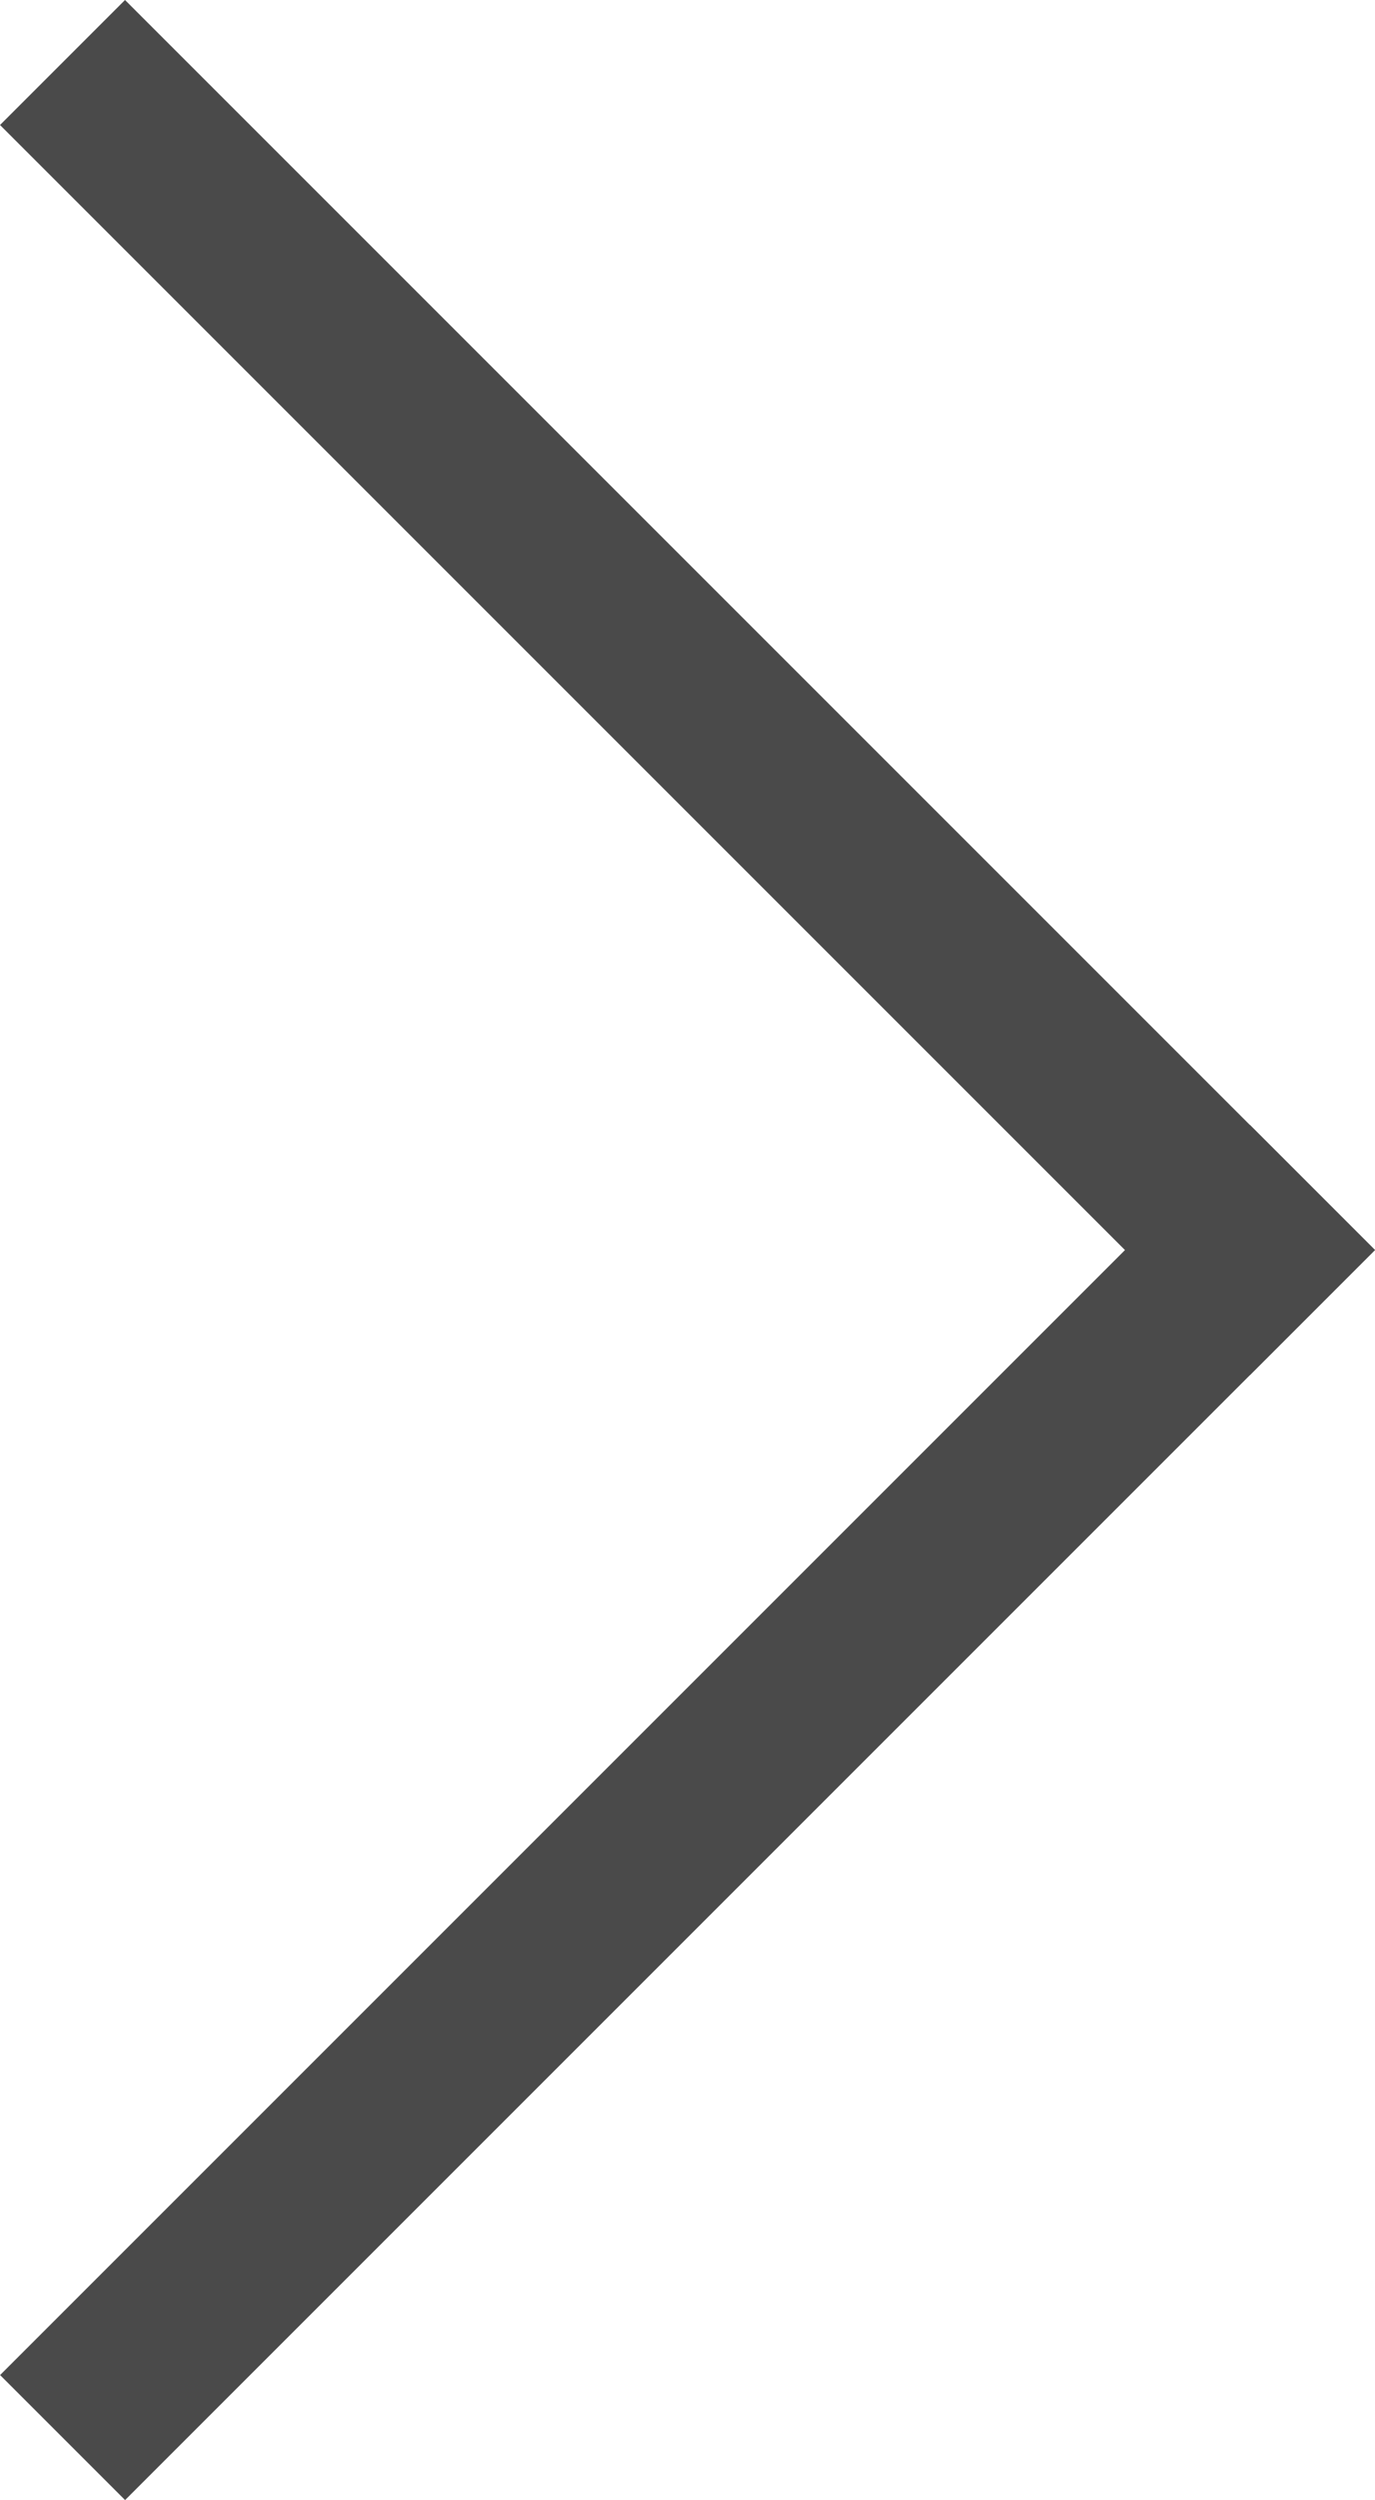 <svg xmlns="http://www.w3.org/2000/svg" viewBox="0 0 15.557 28.283">
  <defs>
    <style>
      .cls-1 {
        fill: #4a4a4a;
      }
    </style>
  </defs>
  <g id="グループ化_289" data-name="グループ化 289" transform="translate(-1871.104 -668.822) rotate(-45)">
    <rect id="長方形_515" data-name="長方形 515" class="cls-1" width="20" height="2" transform="translate(831.143 1814.999)"/>
    <path id="パス_2503" data-name="パス 2503" class="cls-1" d="M0,0H20V2H0Z" transform="translate(851.142 1796.999) rotate(90)"/>
  </g>
</svg>
